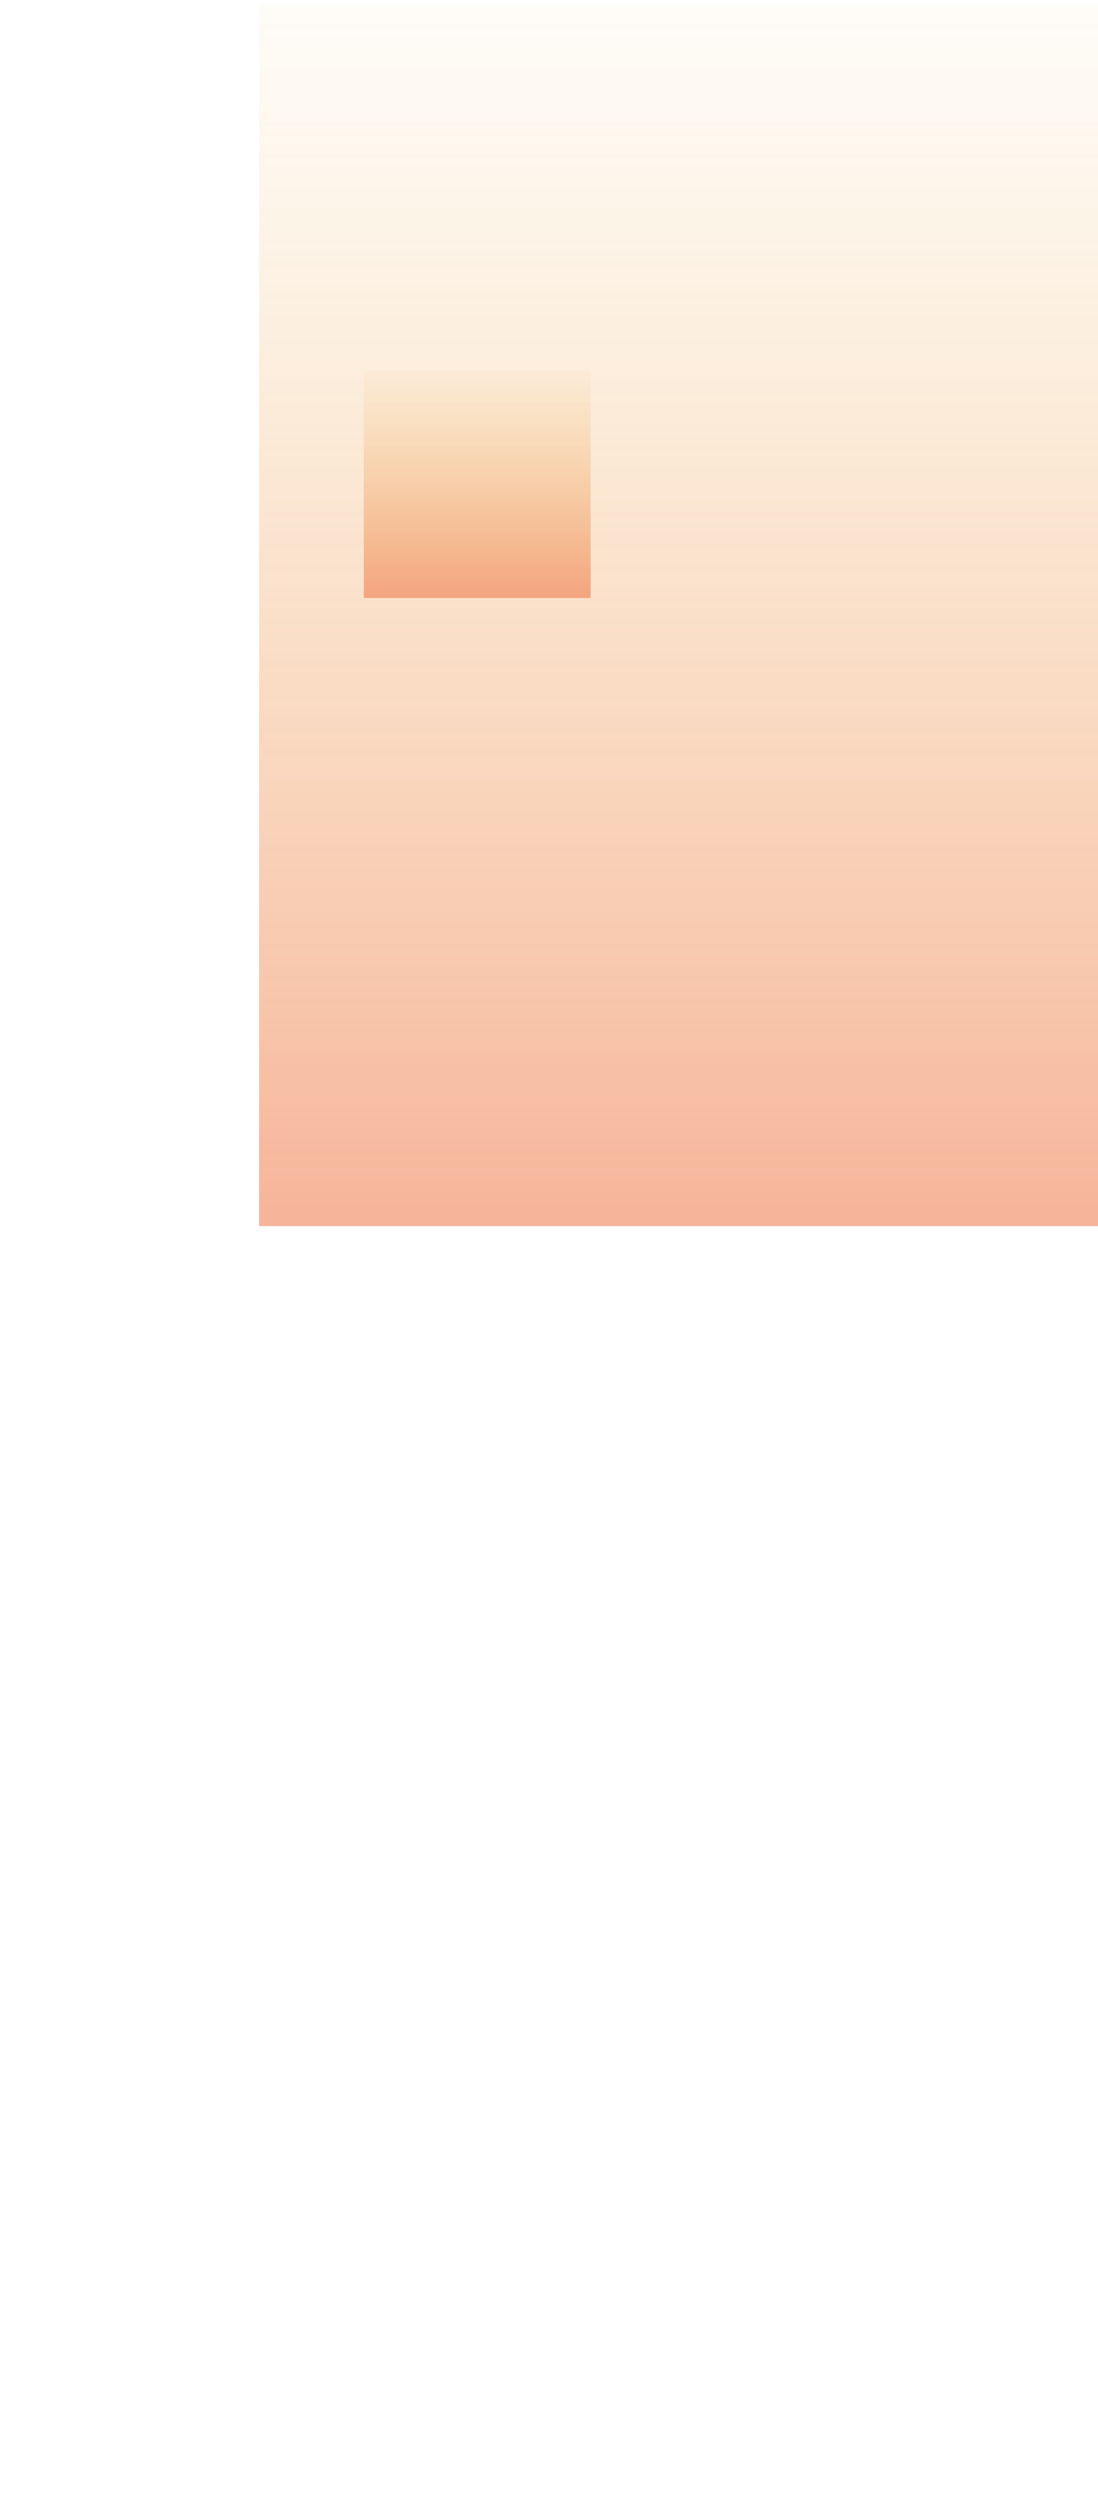 <svg width="112" height="255" viewBox="0 0 112 255" fill="none" xmlns="http://www.w3.org/2000/svg">
<rect opacity="0.5" x="26.428" y="0.471" width="121.033" height="124.593" fill="url(#paint0_linear_67_1331)"/>
<rect opacity="0.5" x="37.108" y="37.849" width="23.139" height="23.139" fill="url(#paint1_linear_67_1331)"/>
<g filter="url(#filter0_di_67_1331)">
<rect width="85.88" height="85.88" transform="matrix(-0.707 -0.707 -0.707 0.707 147.462 125.274)" fill="url(#paint2_radial_67_1331)"/>
</g>
<g filter="url(#filter1_di_67_1331)">
<path d="M26.011 125.274L53.864 125.274L86.737 186L26.011 125.274Z" fill="url(#paint3_radial_67_1331)"/>
</g>
<g filter="url(#filter2_di_67_1331)">
<path d="M147.245 125.18H25.539L87.498 185.812L147.245 125.18Z" fill="url(#paint4_radial_67_1331)"/>
</g>
<g opacity="0.5" filter="url(#filter3_di_67_1331)">
<path d="M119.137 125.274L86.735 64.548L54.334 125.274L86.735 186L119.137 125.274Z" fill="url(#paint5_radial_67_1331)"/>
</g>
<defs>
<filter id="filter0_di_67_1331" x="0.733" y="58.507" width="179.664" height="195.662" filterUnits="userSpaceOnUse" color-interpolation-filters="sRGB">
<feFlood flood-opacity="0" result="BackgroundImageFix"/>
<feColorMatrix in="SourceAlpha" type="matrix" values="0 0 0 0 0 0 0 0 0 0 0 0 0 0 0 0 0 0 127 0" result="hardAlpha"/>
<feOffset dx="3.83" dy="39.063"/>
<feGaussianBlur stdDeviation="14.553"/>
<feComposite in2="hardAlpha" operator="out"/>
<feColorMatrix type="matrix" values="0 0 0 0 0.012 0 0 0 0 0.078 0 0 0 0 0.161 0 0 0 0.1 0"/>
<feBlend mode="multiply" in2="BackgroundImageFix" result="effect1_dropShadow_67_1331"/>
<feBlend mode="normal" in="SourceGraphic" in2="effect1_dropShadow_67_1331" result="shape"/>
<feColorMatrix in="SourceAlpha" type="matrix" values="0 0 0 0 0 0 0 0 0 0 0 0 0 0 0 0 0 0 127 0" result="hardAlpha"/>
<feOffset dx="-6.396" dy="-6.041"/>
<feGaussianBlur stdDeviation="9.574"/>
<feComposite in2="hardAlpha" operator="arithmetic" k2="-1" k3="1"/>
<feColorMatrix type="matrix" values="0 0 0 0 0.775 0 0 0 0 0.911 0 0 0 0 0.887 0 0 0 0.9 0"/>
<feBlend mode="lighten" in2="shape" result="effect2_innerShadow_67_1331"/>
</filter>
<filter id="filter1_di_67_1331" x="14.4" y="122.498" width="87.466" height="94.814" filterUnits="userSpaceOnUse" color-interpolation-filters="sRGB">
<feFlood flood-opacity="0" result="BackgroundImageFix"/>
<feColorMatrix in="SourceAlpha" type="matrix" values="0 0 0 0 0 0 0 0 0 0 0 0 0 0 0 0 0 0 127 0" result="hardAlpha"/>
<feOffset dx="1.759" dy="17.944"/>
<feGaussianBlur stdDeviation="6.685"/>
<feComposite in2="hardAlpha" operator="out"/>
<feColorMatrix type="matrix" values="0 0 0 0 0.012 0 0 0 0 0.078 0 0 0 0 0.161 0 0 0 0.1 0"/>
<feBlend mode="multiply" in2="BackgroundImageFix" result="effect1_dropShadow_67_1331"/>
<feBlend mode="normal" in="SourceGraphic" in2="effect1_dropShadow_67_1331" result="shape"/>
<feColorMatrix in="SourceAlpha" type="matrix" values="0 0 0 0 0 0 0 0 0 0 0 0 0 0 0 0 0 0 127 0" result="hardAlpha"/>
<feOffset dx="-2.938" dy="-2.775"/>
<feGaussianBlur stdDeviation="4.398"/>
<feComposite in2="hardAlpha" operator="arithmetic" k2="-1" k3="1"/>
<feColorMatrix type="matrix" values="0 0 0 0 0.143 0 0 0 0 0.348 0 0 0 0 0.695 0 0 0 1 0"/>
<feBlend mode="lighten" in2="shape" result="effect2_innerShadow_67_1331"/>
</filter>
<filter id="filter2_di_67_1331" x="0.263" y="119.138" width="179.918" height="134.842" filterUnits="userSpaceOnUse" color-interpolation-filters="sRGB">
<feFlood flood-opacity="0" result="BackgroundImageFix"/>
<feColorMatrix in="SourceAlpha" type="matrix" values="0 0 0 0 0 0 0 0 0 0 0 0 0 0 0 0 0 0 127 0" result="hardAlpha"/>
<feOffset dx="3.83" dy="39.063"/>
<feGaussianBlur stdDeviation="14.553"/>
<feComposite in2="hardAlpha" operator="out"/>
<feColorMatrix type="matrix" values="0 0 0 0 0.012 0 0 0 0 0.078 0 0 0 0 0.161 0 0 0 0.1 0"/>
<feBlend mode="multiply" in2="BackgroundImageFix" result="effect1_dropShadow_67_1331"/>
<feBlend mode="normal" in="SourceGraphic" in2="effect1_dropShadow_67_1331" result="shape"/>
<feColorMatrix in="SourceAlpha" type="matrix" values="0 0 0 0 0 0 0 0 0 0 0 0 0 0 0 0 0 0 127 0" result="hardAlpha"/>
<feOffset dx="-6.396" dy="-6.041"/>
<feGaussianBlur stdDeviation="9.574"/>
<feComposite in2="hardAlpha" operator="arithmetic" k2="-1" k3="1"/>
<feColorMatrix type="matrix" values="0 0 0 0 0.775 0 0 0 0 0.911 0 0 0 0 0.887 0 0 0 0.9 0"/>
<feBlend mode="lighten" in2="shape" result="effect2_innerShadow_67_1331"/>
</filter>
<filter id="filter3_di_67_1331" x="29.058" y="58.507" width="123.015" height="195.662" filterUnits="userSpaceOnUse" color-interpolation-filters="sRGB">
<feFlood flood-opacity="0" result="BackgroundImageFix"/>
<feColorMatrix in="SourceAlpha" type="matrix" values="0 0 0 0 0 0 0 0 0 0 0 0 0 0 0 0 0 0 127 0" result="hardAlpha"/>
<feOffset dx="3.83" dy="39.063"/>
<feGaussianBlur stdDeviation="14.553"/>
<feComposite in2="hardAlpha" operator="out"/>
<feColorMatrix type="matrix" values="0 0 0 0 0.012 0 0 0 0 0.078 0 0 0 0 0.161 0 0 0 0.1 0"/>
<feBlend mode="multiply" in2="BackgroundImageFix" result="effect1_dropShadow_67_1331"/>
<feBlend mode="normal" in="SourceGraphic" in2="effect1_dropShadow_67_1331" result="shape"/>
<feColorMatrix in="SourceAlpha" type="matrix" values="0 0 0 0 0 0 0 0 0 0 0 0 0 0 0 0 0 0 127 0" result="hardAlpha"/>
<feOffset dx="-6.396" dy="-6.041"/>
<feGaussianBlur stdDeviation="9.574"/>
<feComposite in2="hardAlpha" operator="arithmetic" k2="-1" k3="1"/>
<feColorMatrix type="matrix" values="0 0 0 0 0.775 0 0 0 0 0.911 0 0 0 0 0.887 0 0 0 0.9 0"/>
<feBlend mode="lighten" in2="shape" result="effect2_innerShadow_67_1331"/>
</filter>
<linearGradient id="paint0_linear_67_1331" x1="86.945" y1="-8.044" x2="86.945" y2="132.683" gradientUnits="userSpaceOnUse">
<stop stop-color="#ECAB29" stop-opacity="0"/>
<stop offset="1" stop-color="#EC5B29"/>
</linearGradient>
<linearGradient id="paint1_linear_67_1331" x1="48.677" y1="36.268" x2="48.677" y2="62.403" gradientUnits="userSpaceOnUse">
<stop stop-color="#ECAB29" stop-opacity="0"/>
<stop offset="1" stop-color="#EC5B29"/>
</linearGradient>
<radialGradient id="paint2_radial_67_1331" cx="0" cy="0" r="1" gradientUnits="userSpaceOnUse" gradientTransform="translate(-24.513 -68.704) rotate(47.978) scale(230.316 93.6)">
<stop stop-color="white"/>
<stop offset="0.472" stop-color="#EC5B29"/>
<stop offset="1" stop-color="#ECAB29"/>
</radialGradient>
<radialGradient id="paint3_radial_67_1331" cx="0" cy="0" r="1" gradientUnits="userSpaceOnUse" gradientTransform="translate(129.138 178.265) rotate(-149.279) scale(159.093 31.076)">
<stop stop-color="white"/>
<stop offset="0.472" stop-color="#EC5B29"/>
<stop offset="1" stop-color="#ECAB29"/>
</radialGradient>
<radialGradient id="paint4_radial_67_1331" cx="0" cy="0" r="1" gradientUnits="userSpaceOnUse" gradientTransform="translate(-9.2 76.674) rotate(28.936) scale(249.665 86.392)">
<stop stop-color="white"/>
<stop offset="0.472" stop-color="#EC5B29"/>
<stop offset="1" stop-color="#ECAB29"/>
</radialGradient>
<radialGradient id="paint5_radial_67_1331" cx="0" cy="0" r="1" gradientUnits="userSpaceOnUse" gradientTransform="translate(213.376 94.026) rotate(177.022) scale(230.316 93.6)">
<stop stop-color="white"/>
<stop offset="0.472" stop-color="#EC5B29"/>
<stop offset="1" stop-color="#ECAB29"/>
</radialGradient>
</defs>
</svg>
